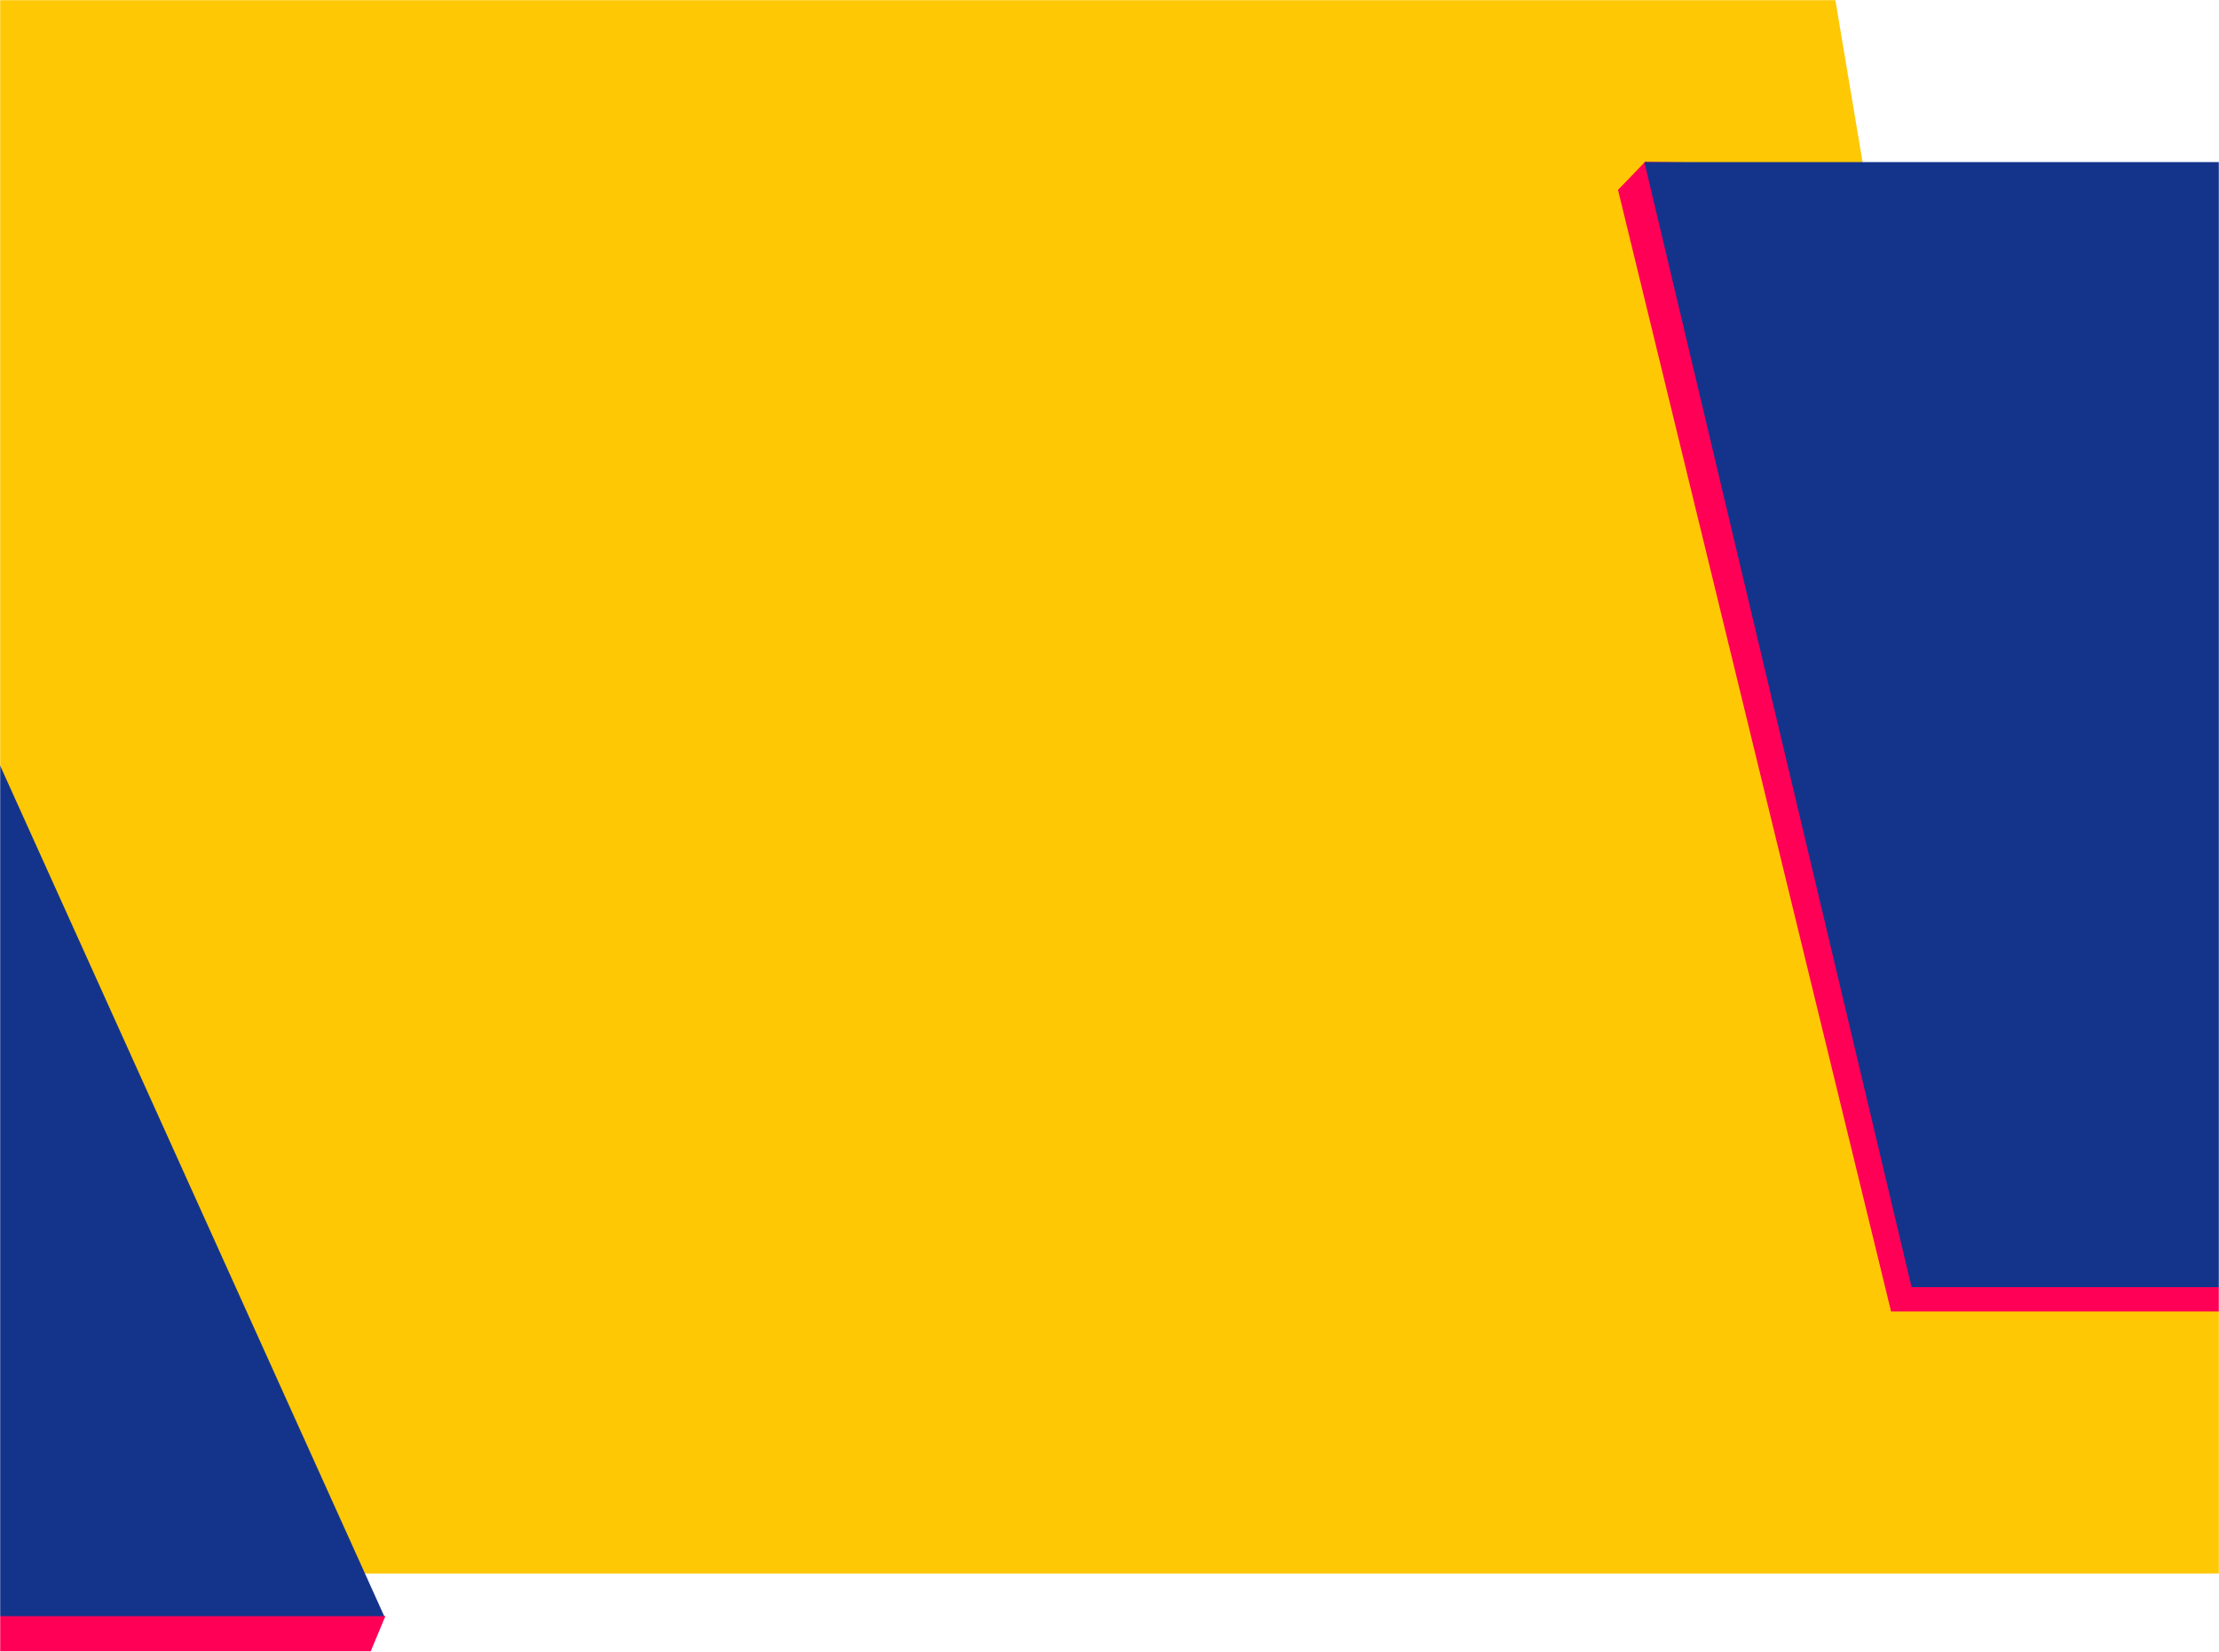 <svg xmlns="http://www.w3.org/2000/svg" xmlns:xlink="http://www.w3.org/1999/xlink" width="1440" height="1072" viewBox="0 0 1440 1072">
  <defs>
    <rect id="home_section3-a" width="1440" height="1072"/>
  </defs>
  <g fill="none" fill-rule="evenodd">
    <mask id="home_section3-b" fill="#fff">
      <use xlink:href="#home_section3-a"/>
    </mask>
    <g mask="url(#home_section3-b)">
      <g transform="translate(-148)">
        <polygon fill="#FFC804" points="148 0 1339.036 0 1399 357.185 1588 357.185 1588 1021 148 1021"/>
        <g transform="translate(0 192)">
          <polygon fill="#14348C" points="10.451 0 10.451 857.624 397.769 857.624"/>
          <polygon fill="#FF0056" points="0 856.674 0 879.48 388.58 879.48 398.081 856.674"/>
        </g>
        <g transform="translate(1198 105)">
          <polygon fill="#FF0056" points="17.577 0 0 18.216 177.188 745.967 540.453 745.967 811.363 11.564"/>
          <polygon fill="#14348C" points="17.101 .161 190.49 730.206 551.855 730.206 824.664 .161"/>
        </g>
      </g>
    </g>
  </g>
</svg>
